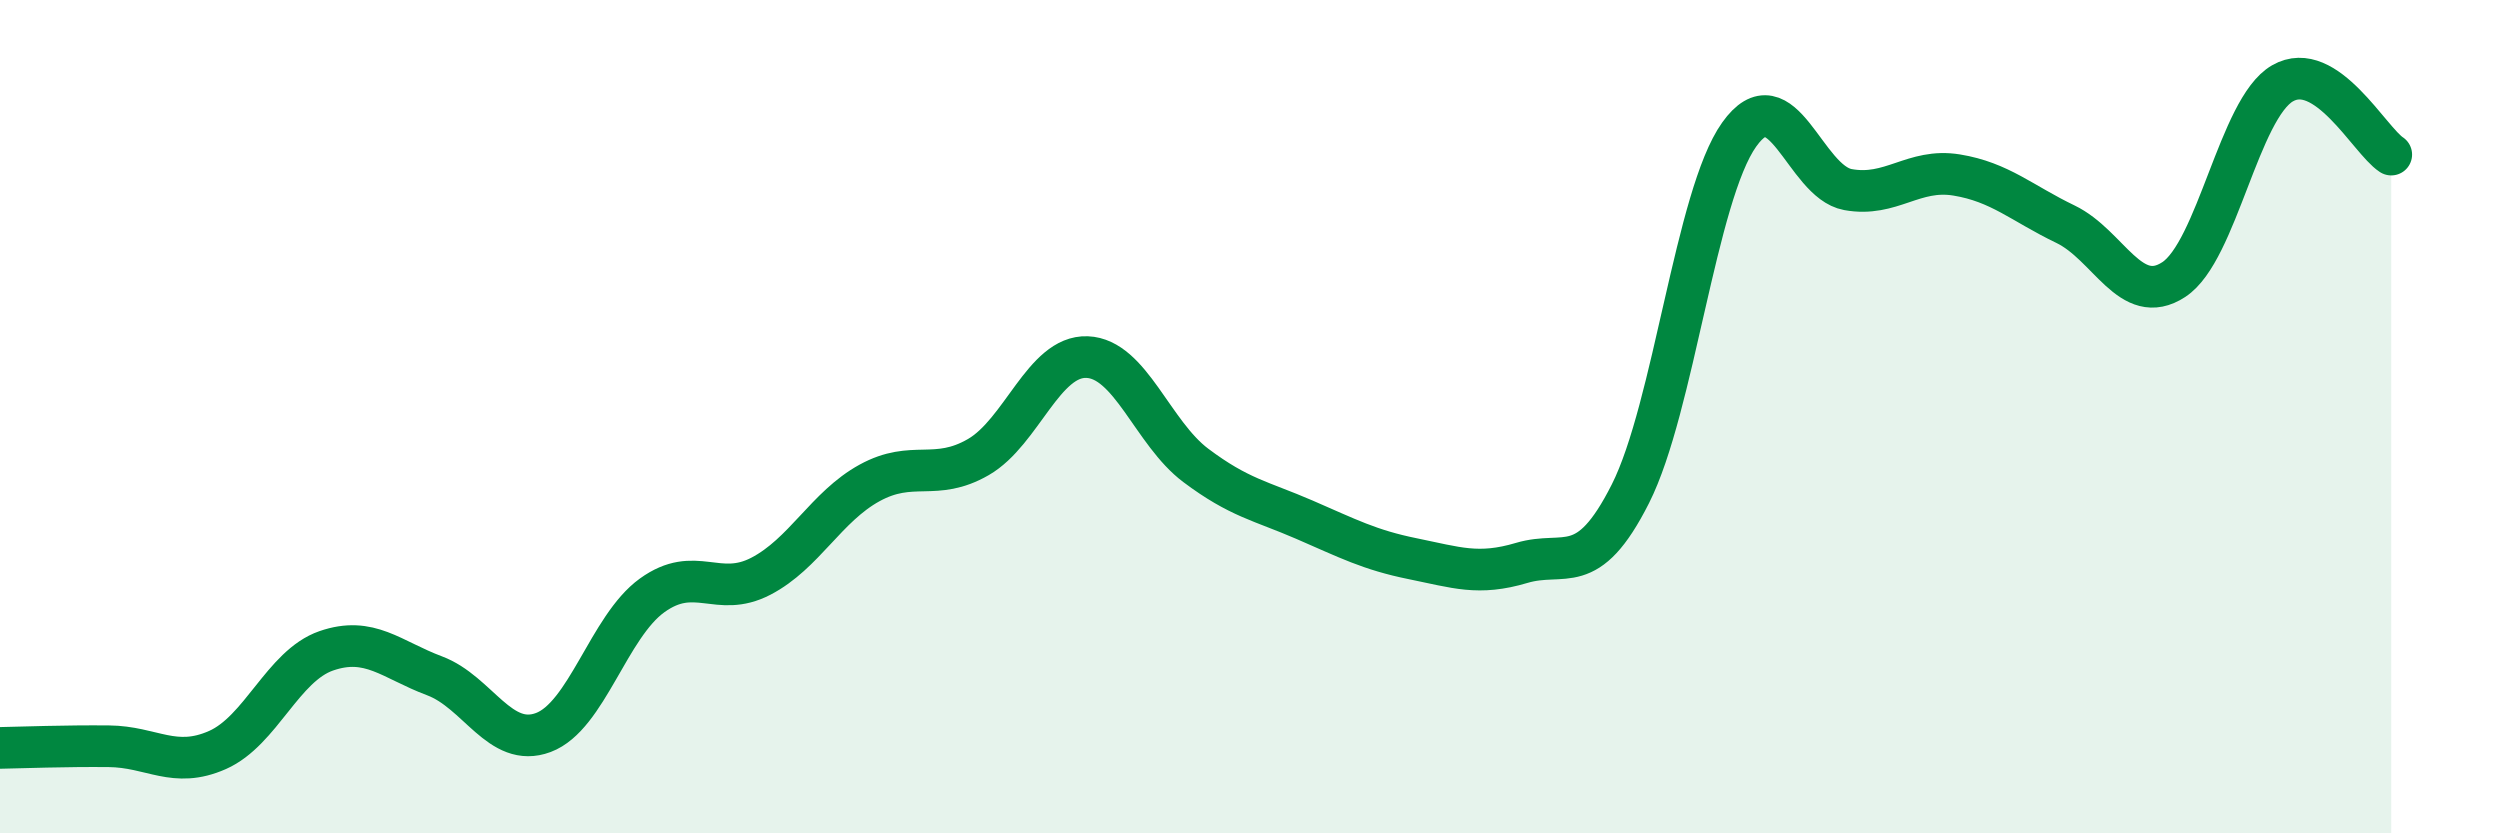 
    <svg width="60" height="20" viewBox="0 0 60 20" xmlns="http://www.w3.org/2000/svg">
      <path
        d="M 0,17.95 C 0.52,17.94 1.57,17.9 2.61,17.91 C 3.65,17.92 4.18,18.46 5.22,18 C 6.26,17.54 6.79,15.98 7.83,15.62 C 8.87,15.26 9.39,15.83 10.43,16.22 C 11.47,16.61 12,17.97 13.04,17.58 C 14.08,17.19 14.61,15.04 15.65,14.29 C 16.69,13.54 17.22,14.37 18.26,13.83 C 19.3,13.29 19.83,12.16 20.87,11.59 C 21.91,11.02 22.44,11.57 23.48,10.97 C 24.52,10.37 25.05,8.53 26.09,8.57 C 27.13,8.61 27.66,10.39 28.7,11.17 C 29.74,11.95 30.26,12.02 31.3,12.47 C 32.34,12.92 32.87,13.2 33.91,13.41 C 34.95,13.62 35.48,13.82 36.52,13.51 C 37.56,13.2 38.09,13.91 39.13,11.85 C 40.17,9.79 40.7,4.69 41.74,3.23 C 42.78,1.77 43.31,4.36 44.35,4.55 C 45.39,4.74 45.92,4.03 46.96,4.2 C 48,4.37 48.53,4.88 49.57,5.38 C 50.61,5.88 51.13,7.39 52.17,6.71 C 53.21,6.03 53.74,2.6 54.78,2 C 55.82,1.4 56.87,3.37 57.39,3.71L57.39 20L0 20Z"
        fill="#008740"
        opacity="0.1"
        stroke-linecap="round"
        stroke-linejoin="round"
      />
      <path
        d="M 0,17.95 C 0.52,17.94 1.57,17.9 2.61,17.91 C 3.65,17.92 4.18,18.46 5.22,18 C 6.26,17.54 6.79,15.98 7.83,15.62 C 8.87,15.26 9.39,15.83 10.43,16.22 C 11.47,16.61 12,17.97 13.04,17.58 C 14.08,17.19 14.61,15.04 15.65,14.29 C 16.69,13.54 17.22,14.37 18.26,13.83 C 19.3,13.29 19.83,12.16 20.87,11.59 C 21.91,11.02 22.44,11.57 23.48,10.97 C 24.52,10.37 25.05,8.53 26.09,8.57 C 27.13,8.61 27.66,10.39 28.7,11.17 C 29.74,11.95 30.26,12.02 31.3,12.47 C 32.34,12.92 32.87,13.2 33.91,13.41 C 34.95,13.62 35.48,13.82 36.52,13.51 C 37.56,13.2 38.09,13.91 39.13,11.85 C 40.17,9.79 40.7,4.69 41.74,3.23 C 42.78,1.77 43.31,4.36 44.35,4.55 C 45.39,4.74 45.92,4.03 46.96,4.2 C 48,4.37 48.53,4.88 49.57,5.38 C 50.61,5.88 51.13,7.39 52.17,6.71 C 53.21,6.03 53.74,2.6 54.78,2 C 55.82,1.4 56.87,3.37 57.39,3.71"
        stroke="#008740"
        stroke-width="1"
        fill="none"
        stroke-linecap="round"
        stroke-linejoin="round"
      />
    </svg>
  
